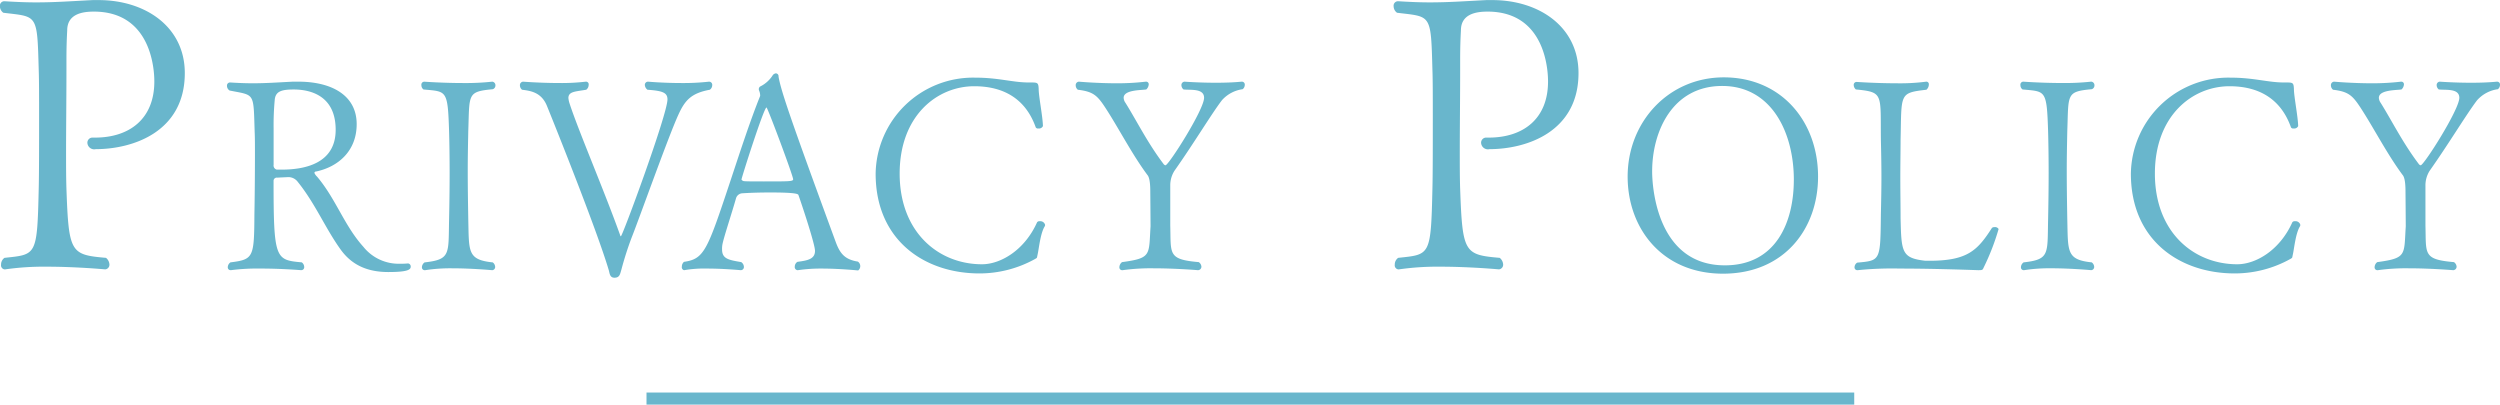 <svg xmlns="http://www.w3.org/2000/svg" width="414.002" height="67" viewBox="0 0 414.002 67">
  <defs>
    <style>
      .cls-1 {
        fill: #69b6cc;
        fill-rule: evenodd;
      }
    </style>
  </defs>
  <path id="privacypolicy.svg" class="cls-1" d="M700,247H900v2H700v-2Zm-76.459-52.9c0-7.634-6.489-12.087-14.3-12.087h-0.945c-3.717.191-6.3,0.382-9.387,0.382-1.512,0-3.213-.064-5.229-0.191h-0.063a0.738,0.738,0,0,0-.693.827,1.335,1.335,0,0,0,.567,1.082c5.67,0.7,5.607.063,5.859,9.478,0.063,1.591.063,4.581,0.063,7.825,0,4.453,0,9.352-.063,11.833-0.252,11.2-.378,10.878-5.67,11.451a1.357,1.357,0,0,0-.567,1.145,0.671,0.671,0,0,0,.567.763H593.8a45.05,45.05,0,0,1,6.867-.445c4.914,0,9.7.445,9.7,0.445a0.774,0.774,0,0,0,.693-0.827,1.533,1.533,0,0,0-.566-1.081c-5.86-.509-6.175-0.827-6.553-11.387-0.063-1.909-.063-3.945-0.063-6.044,0-4.262.063-8.906,0.063-13.678v-1.717c0-2.227.063-3.626,0.126-4.835,0-2.736,2.52-3.117,4.41-3.117,9.955,0,10.018,10.5,10.018,11.578,0,6.171-4.1,9.288-9.829,9.288h-0.5a0.845,0.845,0,0,0-.756.891A1.135,1.135,0,0,0,608.8,206.7C614.847,206.7,623.541,203.9,623.541,194.1Zm36.935,31.529a12,12,0,0,1-1.235.044,7.483,7.483,0,0,1-6.13-2.805c-3.175-3.519-4.542-7.927-7.674-11.624a1.813,1.813,0,0,1-.441-0.623,0.3,0.3,0,0,1,.309-0.223c3.572-.757,6.7-3.34,6.7-7.838,0-4.809-4.19-7.036-9.659-7.036h-0.926c-2.6.134-4.454,0.267-6.659,0.267-1.1,0-2.294-.044-3.705-0.133h-0.044a0.5,0.5,0,0,0-.485.534,0.9,0.9,0,0,0,.441.8c4.234,0.846,3.925.222,4.145,6.9,0.044,0.846.044,2.138,0.044,3.7,0,3.384-.044,7.748-0.088,9.841-0.044,7.215-.132,7.527-3.969,8.016a1,1,0,0,0-.441.8,0.457,0.457,0,0,0,.441.49h0.088a34.429,34.429,0,0,1,4.94-.267c3.44,0,6.659.267,6.659,0.267a0.489,0.489,0,0,0,.529-0.534,1,1,0,0,0-.4-0.758c-4.367-.4-4.675-0.489-4.675-13.538a0.532,0.532,0,0,1,.617-0.49c0.794-.044,1.852-0.089,1.9-0.089a1.947,1.947,0,0,1,1.5.8c2.911,3.607,4.587,7.749,7.145,11.267,1.984,2.716,4.719,3.652,7.85,3.652,3.219,0,3.7-.4,3.7-0.891a0.5,0.5,0,0,0-.441-0.534h-0.044ZM648.525,203.5c0,5.7-5.337,6.59-8.953,6.59h-0.794a0.694,0.694,0,0,1-.529-0.8v-6.012a44.944,44.944,0,0,1,.176-4.632c0.088-1.469,1.014-1.826,3.131-1.826C644.026,196.817,648.525,197.619,648.525,203.5Zm26.016,21.954c-4.234-.445-3.925-1.781-4.057-7.169-0.044-2.583-.088-5.3-0.088-7.972,0-2.227.044-4.453,0.088-6.591,0.22-6.145-.221-6.546,4.057-6.947a0.65,0.65,0,0,0,.441-0.624,0.592,0.592,0,0,0-.485-0.623h-0.088a40.578,40.578,0,0,1-4.807.223c-3.308,0-6.395-.223-6.395-0.223a0.492,0.492,0,0,0-.485.579,0.862,0.862,0,0,0,.353.712c3.837,0.357,4.013,0,4.233,6.992,0.045,1.559.089,4.142,0.089,6.814s-0.044,5.522-.089,7.66c-0.132,5.789.309,6.68-4.057,7.169a1,1,0,0,0-.441.8,0.456,0.456,0,0,0,.441.49h0.088a27.064,27.064,0,0,1,4.5-.312c3.263,0,6.571.312,6.615,0.312a0.529,0.529,0,0,0,.485-0.534A1,1,0,0,0,674.541,225.452Zm35.942-28.59a0.936,0.936,0,0,0,.4-0.757,0.517,0.517,0,0,0-.485-0.579h-0.089a38.061,38.061,0,0,1-4.5.223c-3,0-5.513-.223-5.513-0.223a0.523,0.523,0,0,0-.573.534,1.063,1.063,0,0,0,.441.8c2.425,0.178,3.308.445,3.308,1.6,0,2.45-7.454,22.668-7.718,22.668-0.044,0-.089-0.045-0.133-0.223-2.646-7.392-6.924-17.323-8.379-21.821a4.2,4.2,0,0,1-.177-0.846c0-1.114,1.191-1.069,2.955-1.381a1.013,1.013,0,0,0,.4-0.8,0.443,0.443,0,0,0-.4-0.534h-0.088a33.981,33.981,0,0,1-4.41.223c-3.043,0-5.954-.223-5.954-0.223a0.564,0.564,0,0,0-.529.623,0.923,0.923,0,0,0,.353.713c1.367,0.178,3.175.4,4.1,2.627,1.323,3.251,8.291,20.62,10.232,27.166,0.176,0.49.132,1.336,0.97,1.336,0.882,0,.926-0.624,1.147-1.336a53.73,53.73,0,0,1,1.676-5.255c1.279-3.206,6.042-16.611,7.718-20.307C706.337,198.643,707.351,197.441,710.483,196.862Zm24.562,29.926a0.907,0.907,0,0,0-.044-1.469c-2.249-.356-3-1.425-3.7-3.34-7.541-20.53-9.04-24.983-9.437-27.3a0.471,0.471,0,0,0-.441-0.535,0.77,0.77,0,0,0-.574.4,5.2,5.2,0,0,1-2.028,1.782,0.522,0.522,0,0,0-.221.489,0.466,0.466,0,0,0,.044.179,2.145,2.145,0,0,1,.177.8v0.089c-1.72,4.276-3.4,9.486-4.94,14.117-3.837,11.535-4.322,12.871-7.674,13.36a1.033,1.033,0,0,0-.353.8,0.494,0.494,0,0,0,.353.579h0.044a19.46,19.46,0,0,1,3.793-.267c2.734,0,5.513.267,5.557,0.267a0.512,0.512,0,0,0,.529-0.534,1,1,0,0,0-.441-0.8c-2.073-.356-3.175-0.534-3.175-2.093a3.865,3.865,0,0,1,.088-0.98c0.265-1.247,1.588-5.255,2.205-7.437a1.155,1.155,0,0,1,1.1-.891c1.367-.089,3-0.133,4.586-0.133,4.411,0,4.631.267,4.675,0.445,0.706,2,2.735,8.15,2.735,9.219,0,1.38-1.235,1.6-2.911,1.825a0.948,0.948,0,0,0-.441.8,0.514,0.514,0,0,0,.441.579h0.088a25.946,25.946,0,0,1,3.925-.267C732,226.477,735.045,226.788,735.045,226.788Zm-10.761-15.1c0,0.356-.617.356-4.851,0.356-1.5,0-2.867,0-3.264-.045a0.583,0.583,0,0,1-.441-0.267c0-.267,3.705-11.935,4.146-11.935C720.05,199.8,724.284,211.113,724.284,211.692Zm41.629,7.838a0.425,0.425,0,0,0,.089-0.312,0.813,0.813,0,0,0-.883-0.579,0.463,0.463,0,0,0-.441.178c-2.072,4.631-6.042,6.947-9.129,6.947-7.188,0-13.627-5.3-13.627-15.008,0-9.663,6.262-14.473,12.348-14.473,4.719,0,8.468,1.96,10.188,6.814a0.422,0.422,0,0,0,.441.178,0.7,0.7,0,0,0,.75-0.4c-0.044-1.648-.706-4.9-0.706-6.146-0.044-1.024-.176-1.068-1.235-1.068h-0.4c-2.69,0-4.983-.8-8.864-0.8a16.144,16.144,0,0,0-16.5,15.9c0,11.045,8.115,16.522,17.2,16.522a18.991,18.991,0,0,0,9.218-2.4c0.353-.223.264-0.09,0.4-0.713C764.987,223.181,765.208,220.732,765.913,219.53Zm32.809-22.757a0.925,0.925,0,0,0,.352-0.713,0.478,0.478,0,0,0-.485-0.534h-0.044c-1.367.134-2.867,0.178-4.234,0.178-2.822,0-5.2-.178-5.2-0.178a0.55,0.55,0,0,0-.529.579,0.92,0.92,0,0,0,.353.712c1.146,0.134,3.4-.222,3.4,1.381,0,1.959-5.866,11.178-6.395,11.178a0.557,0.557,0,0,1-.353-0.267c-2.6-3.429-4.454-7.17-6.263-10.065a1.54,1.54,0,0,1-.308-0.846c0-1.336,2.911-1.247,3.748-1.381a1.246,1.246,0,0,0,.4-0.8,0.424,0.424,0,0,0-.4-0.49h-0.088a40.66,40.66,0,0,1-4.807.267c-3.263,0-6.262-.267-6.262-0.267a0.565,0.565,0,0,0-.53.623,0.926,0.926,0,0,0,.353.713c2.558,0.312,3.22.935,4.587,3.028,2.205,3.385,4.41,7.705,6.968,11.134,0.176,0.222.441,0.8,0.441,2.672,0,0.044.044,5.032,0.044,5.789-0.309,4.765.221,5.255-4.719,5.923a1.08,1.08,0,0,0-.441.846,0.456,0.456,0,0,0,.441.49h0.088a34,34,0,0,1,5.072-.312c3.7,0,7.409.312,7.409,0.312a0.586,0.586,0,0,0,.574-0.579,1,1,0,0,0-.441-0.757c-5.16-.445-4.587-1.336-4.719-6.057V212.76a4.483,4.483,0,0,1,.705-2.493c3.176-4.5,6.175-9.486,7.851-11.668A5.6,5.6,0,0,1,798.722,196.773ZM854.34,194.1c0-7.634-6.489-12.087-14.3-12.087h-0.945c-3.717.191-6.3,0.382-9.387,0.382-1.512,0-3.213-.064-5.229-0.191h-0.063a0.738,0.738,0,0,0-.693.827,1.335,1.335,0,0,0,.567,1.082c5.67,0.7,5.607.063,5.859,9.478,0.063,1.591.063,4.581,0.063,7.825,0,4.453,0,9.352-.063,11.833-0.252,11.2-.378,10.878-5.67,11.451a1.357,1.357,0,0,0-.567,1.145,0.671,0.671,0,0,0,.567.763H824.6a45.05,45.05,0,0,1,6.867-.445c4.914,0,9.7.445,9.7,0.445a0.774,0.774,0,0,0,.693-0.827,1.531,1.531,0,0,0-.567-1.081c-5.859-.509-6.174-0.827-6.552-11.387-0.063-1.909-.063-3.945-0.063-6.044,0-4.262.063-8.906,0.063-13.678v-1.717c0-2.227.063-3.626,0.126-4.835,0-2.736,2.52-3.117,4.41-3.117,9.954,0,10.017,10.5,10.017,11.578,0,6.171-4.095,9.288-9.828,9.288h-0.5a0.845,0.845,0,0,0-.756.891A1.135,1.135,0,0,0,839.6,206.7C845.646,206.7,854.34,203.9,854.34,194.1Zm39.67,17.144c0-9.084-6.042-16.433-15.612-16.433-9.129,0-15.921,7.349-15.921,16.433,0,8.595,5.733,16.077,15.789,16.077C888.409,227.323,894.01,219.886,894.01,211.246Zm-4.013.535c0,6.9-2.867,14.161-11.422,14.161-11.2,0-12.04-12.87-12.04-15.542,0-6.635,3.351-14.162,11.6-14.162C886.337,196.238,890,203.987,890,211.781Zm33.911,8.149a0.675,0.675,0,0,0-.706-0.311,0.537,0.537,0,0,0-.4.133c-2.382,3.7-4.013,5.433-10.364,5.433h-0.662c-3.925-.445-3.969-1.425-4.1-7.036,0-2-.044-4.364-0.044-6.725,0-2.315.044-4.586,0.044-6.279,0.176-7.66-.265-7.749,4.278-8.283a1.175,1.175,0,0,0,.4-0.846,0.423,0.423,0,0,0-.353-0.49h-0.088a33.633,33.633,0,0,1-4.984.267c-3.308,0-6.527-.223-6.527-0.223a0.478,0.478,0,0,0-.485.535,1,1,0,0,0,.353.712c4.63,0.446,4.057.713,4.145,8.328,0.044,2,.089,4.1.089,6.19,0,2.049-.045,4.1-0.089,6.1-0.088,7.794-.044,7.7-3.925,8.061a0.931,0.931,0,0,0-.441.757,0.457,0.457,0,0,0,.441.49h0.088a56.378,56.378,0,0,1,7.013-.267c5.865,0,12.878.267,12.922,0.267,0.749,0,.749-0.045.926-0.445A38.8,38.8,0,0,0,923.908,219.93Zm15.432,5.522c-4.234-.445-3.925-1.781-4.057-7.169-0.044-2.583-.089-5.3-0.089-7.972,0-2.227.045-4.453,0.089-6.591,0.22-6.145-.221-6.546,4.057-6.947a0.65,0.65,0,0,0,.441-0.624,0.592,0.592,0,0,0-.485-0.623h-0.088a40.588,40.588,0,0,1-4.807.223c-3.308,0-6.395-.223-6.395-0.223a0.492,0.492,0,0,0-.485.579,0.864,0.864,0,0,0,.352.712c3.837,0.357,4.014,0,4.234,6.992,0.044,1.559.088,4.142,0.088,6.814s-0.044,5.522-.088,7.66c-0.132,5.789.309,6.68-4.057,7.169a1,1,0,0,0-.441.8,0.456,0.456,0,0,0,.441.49h0.088a27.064,27.064,0,0,1,4.5-.312c3.263,0,6.571.312,6.615,0.312a0.529,0.529,0,0,0,.485-0.534A1,1,0,0,0,939.34,225.452Zm34.442-5.922a0.428,0.428,0,0,0,.088-0.312,0.811,0.811,0,0,0-.882-0.579,0.462,0.462,0,0,0-.441.178c-2.073,4.631-6.042,6.947-9.129,6.947-7.189,0-13.628-5.3-13.628-15.008,0-9.663,6.263-14.473,12.349-14.473,4.719,0,8.468,1.96,10.188,6.814a0.422,0.422,0,0,0,.441.178,0.7,0.7,0,0,0,.75-0.4c-0.045-1.648-.706-4.9-0.706-6.146-0.044-1.024-.177-1.068-1.235-1.068h-0.4c-2.69,0-4.984-.8-8.864-0.8a16.144,16.144,0,0,0-16.5,15.9c0,11.045,8.115,16.522,17.2,16.522a18.994,18.994,0,0,0,9.218-2.4c0.352-.223.264-0.09,0.4-0.713C972.856,223.181,973.076,220.732,973.782,219.53Zm32.808-22.757a0.935,0.935,0,0,0,.35-0.713,0.474,0.474,0,0,0-.48-0.534h-0.05c-1.36.134-2.86,0.178-4.23,0.178-2.823,0-5.2-.178-5.2-0.178a0.55,0.55,0,0,0-.529.579,0.92,0.92,0,0,0,.353.712c1.146,0.134,3.4-.222,3.4,1.381,0,1.959-5.87,11.178-6.4,11.178a0.555,0.555,0,0,1-.353-0.267c-2.6-3.429-4.455-7.17-6.263-10.065a1.54,1.54,0,0,1-.308-0.846c0-1.336,2.91-1.247,3.748-1.381a1.246,1.246,0,0,0,.4-0.8,0.424,0.424,0,0,0-.4-0.49h-0.088a40.66,40.66,0,0,1-4.807.267c-3.264,0-6.263-.267-6.263-0.267a0.564,0.564,0,0,0-.529.623,0.923,0.923,0,0,0,.353.713c2.558,0.312,3.219.935,4.587,3.028,2.2,3.385,4.41,7.705,6.968,11.134,0.176,0.222.441,0.8,0.441,2.672,0,0.044.044,5.032,0.044,5.789-0.309,4.765.22,5.255-4.719,5.923a1.08,1.08,0,0,0-.441.846,0.456,0.456,0,0,0,.441.49H986.7a33.992,33.992,0,0,1,5.072-.312c3.7,0,7.409.312,7.409,0.312a0.585,0.585,0,0,0,.573-0.579,0.993,0.993,0,0,0-.441-0.757c-5.16-.445-4.586-1.336-4.719-6.057V212.76a4.493,4.493,0,0,1,.706-2.493c3.176-4.5,6.17-9.486,7.85-11.668A5.6,5.6,0,0,1,1006.59,196.773Z" transform="translate(-592.938 -182)"/>
</svg>
